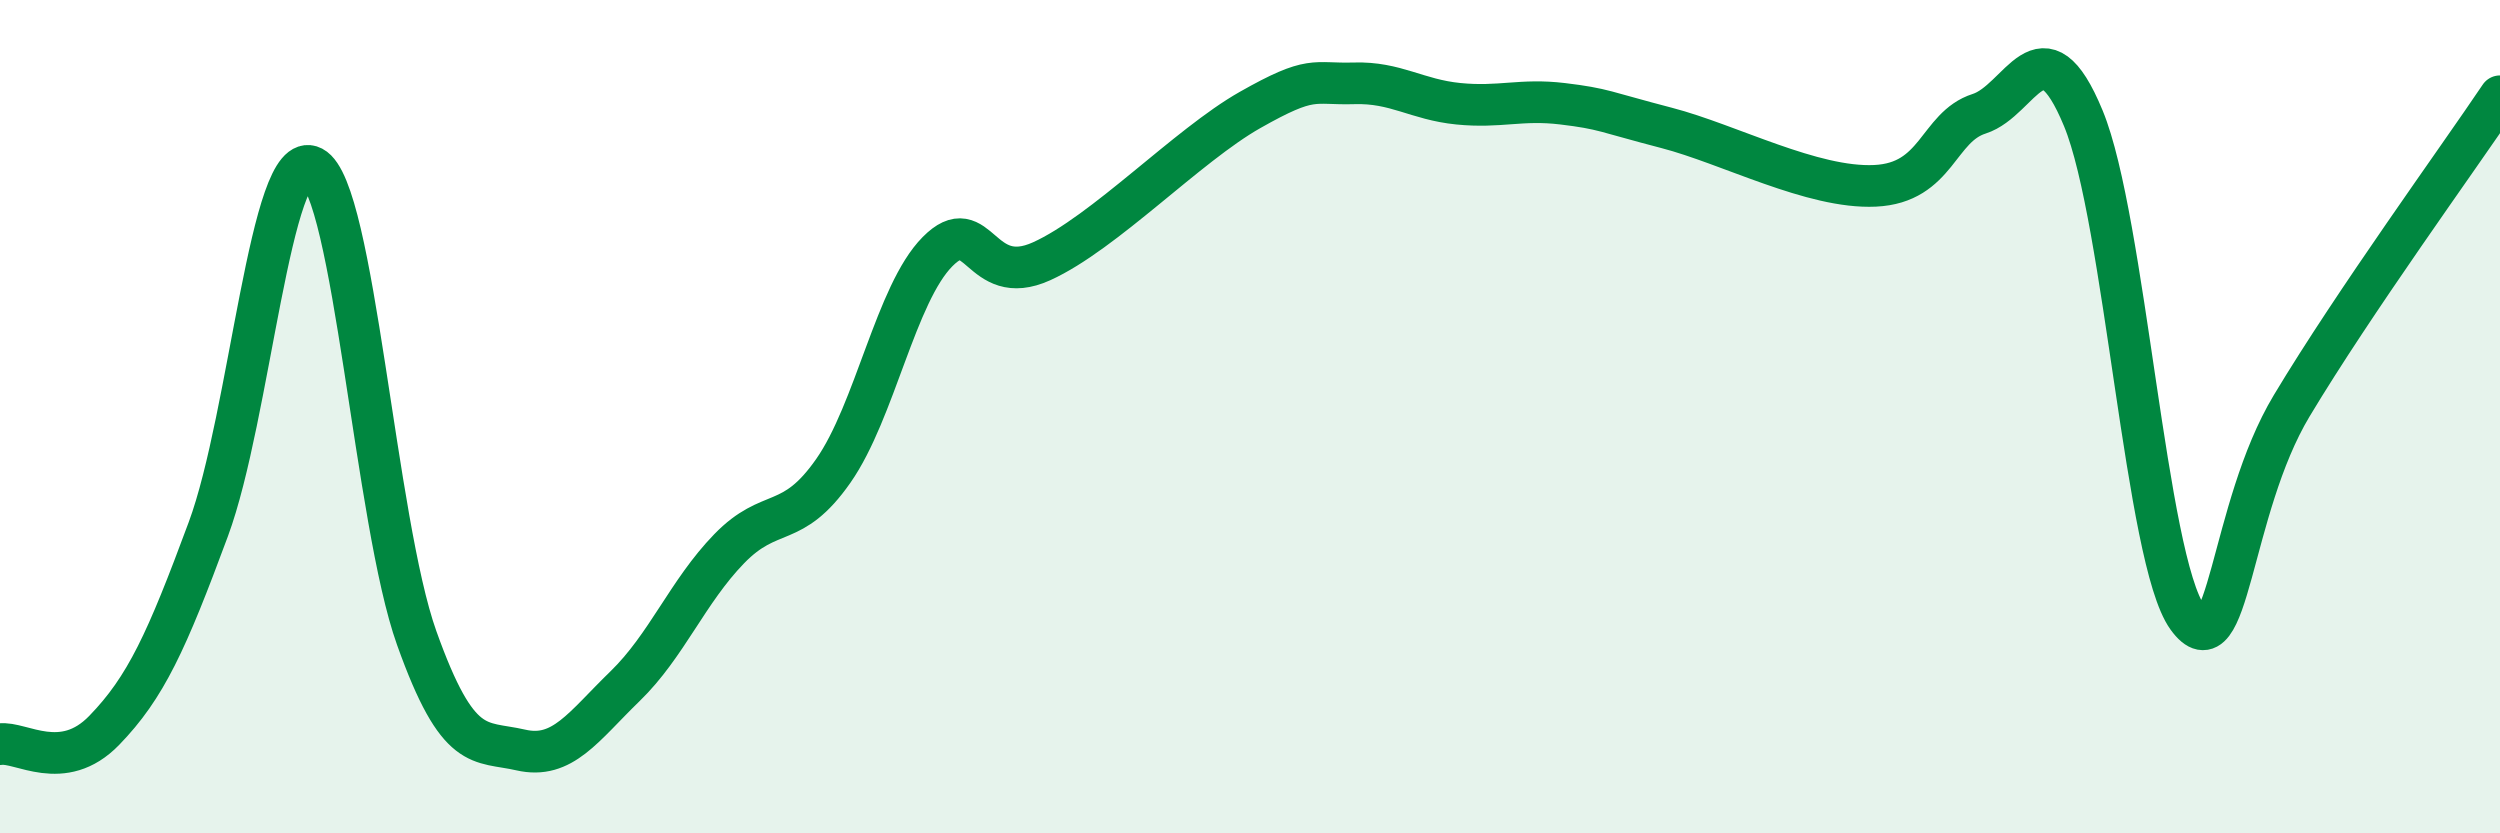 
    <svg width="60" height="20" viewBox="0 0 60 20" xmlns="http://www.w3.org/2000/svg">
      <path
        d="M 0,17.86 C 0.5,17.79 1.5,18.56 2.5,17.53 C 3.5,16.5 4,15.4 5,12.7 C 6,10 6.5,3.49 7.5,4.01 C 8.5,4.53 9,12.51 10,15.31 C 11,18.11 11.5,17.77 12.5,18 C 13.5,18.23 14,17.44 15,16.47 C 16,15.5 16.5,14.2 17.5,13.17 C 18.5,12.14 19,12.73 20,11.3 C 21,9.87 21.5,7.05 22.5,6.04 C 23.5,5.03 23.5,6.95 25,6.27 C 26.5,5.59 28.5,3.49 30,2.64 C 31.5,1.79 31.5,2.03 32.5,2 C 33.5,1.97 34,2.39 35,2.49 C 36,2.59 36.5,2.37 37.5,2.49 C 38.5,2.61 38.5,2.68 40,3.07 C 41.5,3.46 43.5,4.53 45,4.46 C 46.5,4.39 46.5,3.05 47.5,2.73 C 48.5,2.41 49,0.42 50,2.84 C 51,5.26 51.5,13.44 52.5,14.82 C 53.5,16.2 53.5,12.24 55,9.74 C 56.5,7.24 59,3.8 60,2.31L60 20L0 20Z"
        fill="#008740"
        opacity="0.1"
        stroke-linecap="round"
        stroke-linejoin="round"
      />
      <path
        d="M 0,17.86 C 0.5,17.79 1.5,18.56 2.5,17.53 C 3.5,16.5 4,15.4 5,12.7 C 6,10 6.5,3.49 7.5,4.01 C 8.5,4.53 9,12.51 10,15.31 C 11,18.11 11.5,17.77 12.5,18 C 13.5,18.23 14,17.44 15,16.47 C 16,15.5 16.5,14.2 17.5,13.17 C 18.5,12.14 19,12.73 20,11.3 C 21,9.87 21.5,7.05 22.5,6.04 C 23.5,5.03 23.5,6.95 25,6.27 C 26.5,5.59 28.5,3.49 30,2.64 C 31.5,1.79 31.5,2.03 32.5,2 C 33.5,1.97 34,2.39 35,2.49 C 36,2.59 36.5,2.37 37.5,2.49 C 38.5,2.61 38.5,2.68 40,3.07 C 41.5,3.46 43.5,4.53 45,4.46 C 46.5,4.39 46.5,3.05 47.5,2.73 C 48.5,2.41 49,0.42 50,2.84 C 51,5.26 51.5,13.44 52.5,14.82 C 53.5,16.2 53.5,12.24 55,9.74 C 56.5,7.24 59,3.8 60,2.31"
        stroke="#008740"
        stroke-width="1"
        fill="none"
        stroke-linecap="round"
        stroke-linejoin="round"
      />
    </svg>
  
